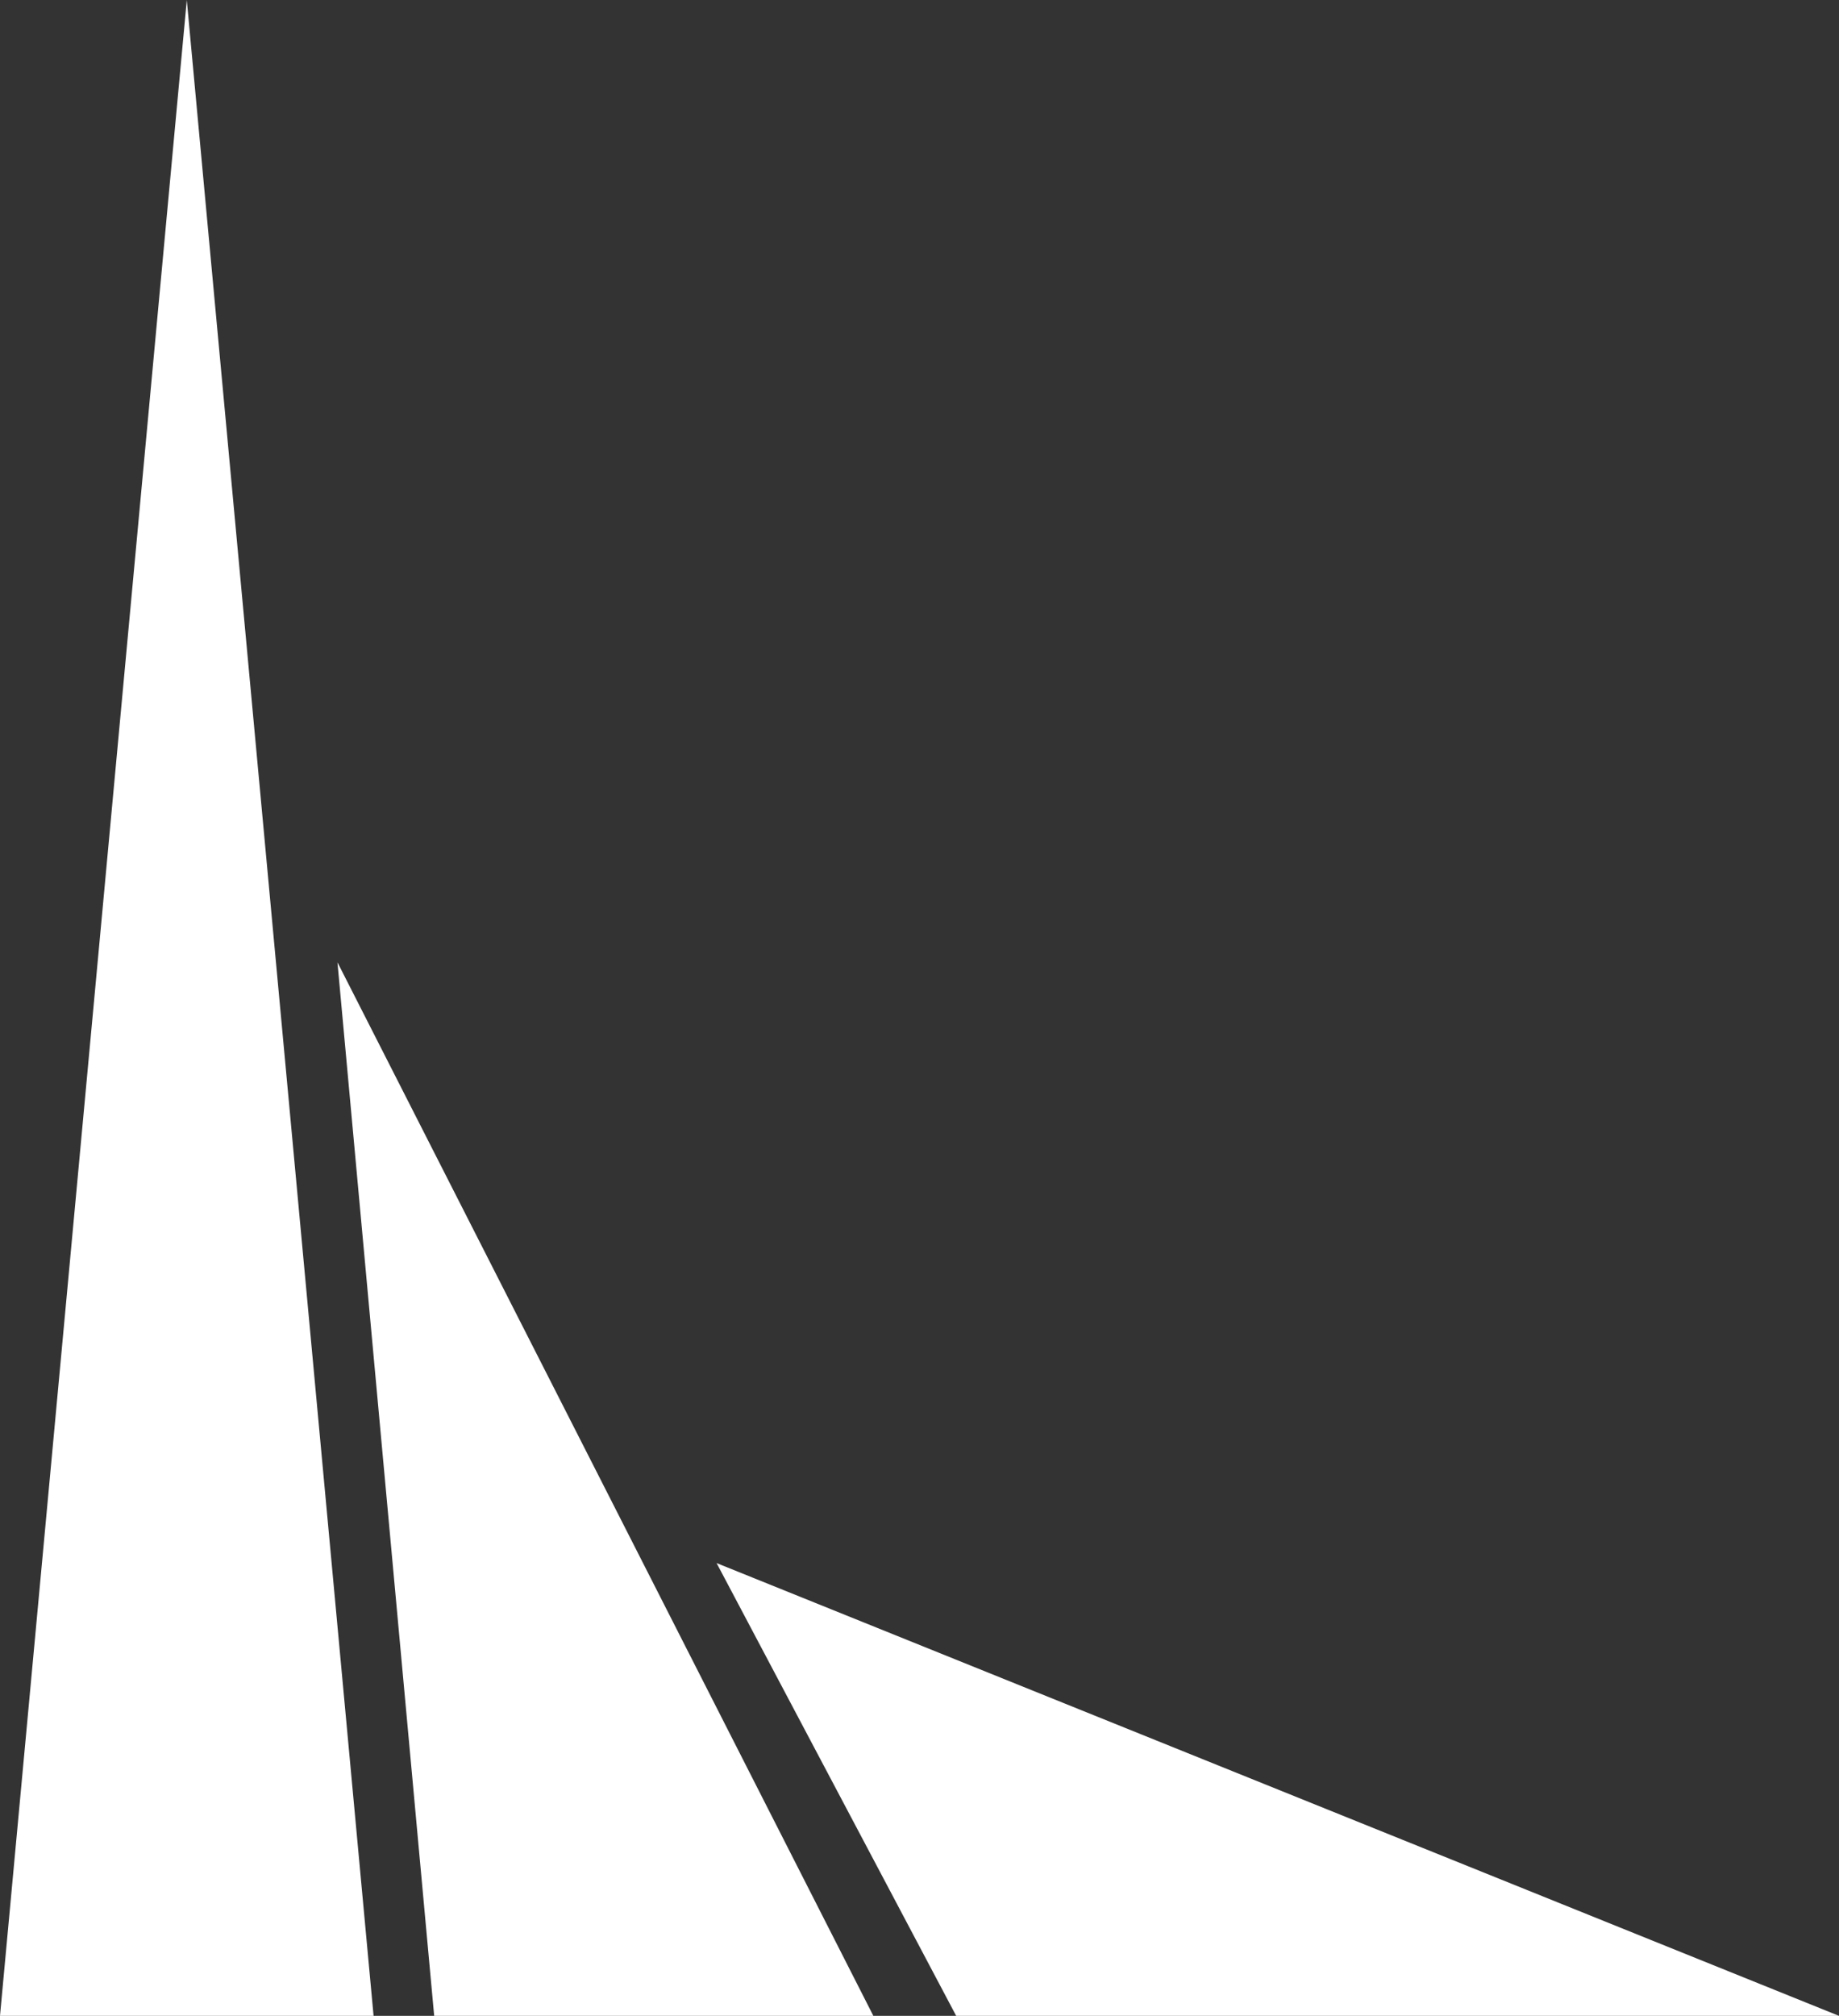 <?xml version="1.0" encoding="utf-8"?>
<!-- Generator: Adobe Illustrator 25.3.1, SVG Export Plug-In . SVG Version: 6.00 Build 0)  -->
<svg version="1.1" id="レイヤー_1" xmlns="http://www.w3.org/2000/svg" xmlns:xlink="http://www.w3.org/1999/xlink" x="0px"
	 y="0px" viewBox="0 0 330.8 362.4" style="enable-background:new 0 0 330.8 362.4;" xml:space="preserve">
<rect x="0" y="0" width="330.8" height="362.4" fill="#333333" stroke="none"/>
<style type="text/css">
	.st0{fill:#FFFFFF;}
</style>
<g id="レイヤー_2_1_">
	<g id="レイヤー_1-2">
		<polygon class="st0" points="33.6,0 0,362.4 67.2,362.4 		"/>
		<polygon class="st0" points="60.7,173 78.1,362.4 157.1,362.4 		"/>
		<polygon class="st0" points="128.9,281 172,362.4 330.8,362.4 		"/>
	</g>
</g>
</svg>
